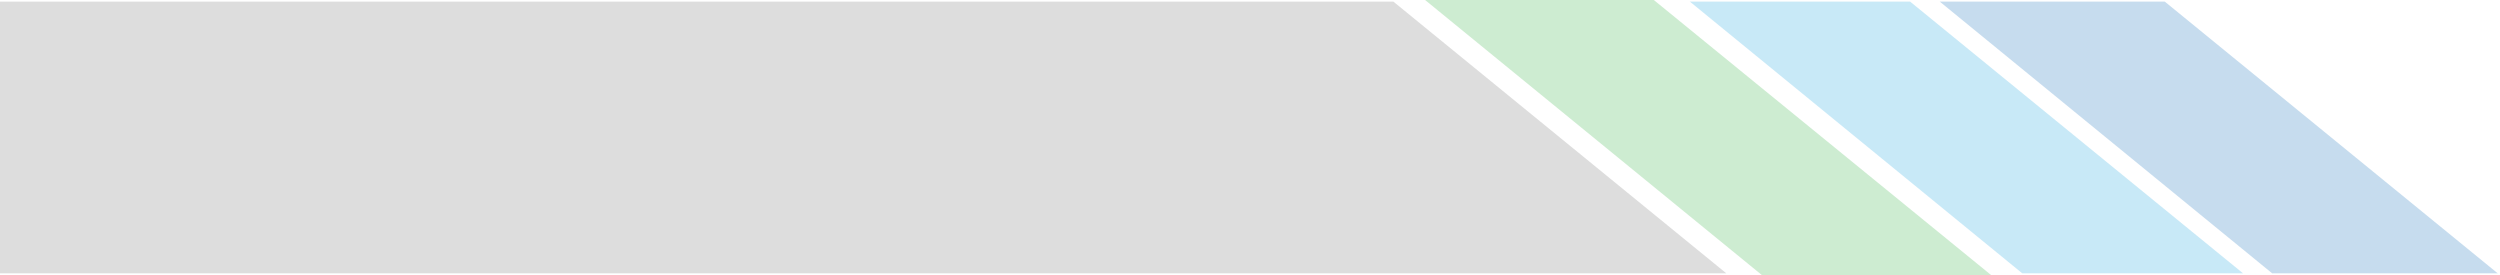 <svg width="599" height="66" viewBox="0 0 599 66" fill="none" xmlns="http://www.w3.org/2000/svg">
<path opacity="0.3" d="M413.632 65.498H-1002.33L-1082 0.376H333.84L413.632 65.498Z" fill="#8C8C8C"/>
<path opacity="0.25" d="M477.187 66H422.259L341.451 0H396.253L477.187 66Z" fill="#3BB54A"/>
<path opacity="0.25" d="M537.444 65.498H484.545L404.879 0.376H457.651L537.444 65.498Z" fill="#26A9E1"/>
<path opacity="0.25" d="M598.461 65.498H544.421L464.755 0.376H518.669L598.461 65.498Z" fill="#1D75BC"/>
</svg>
